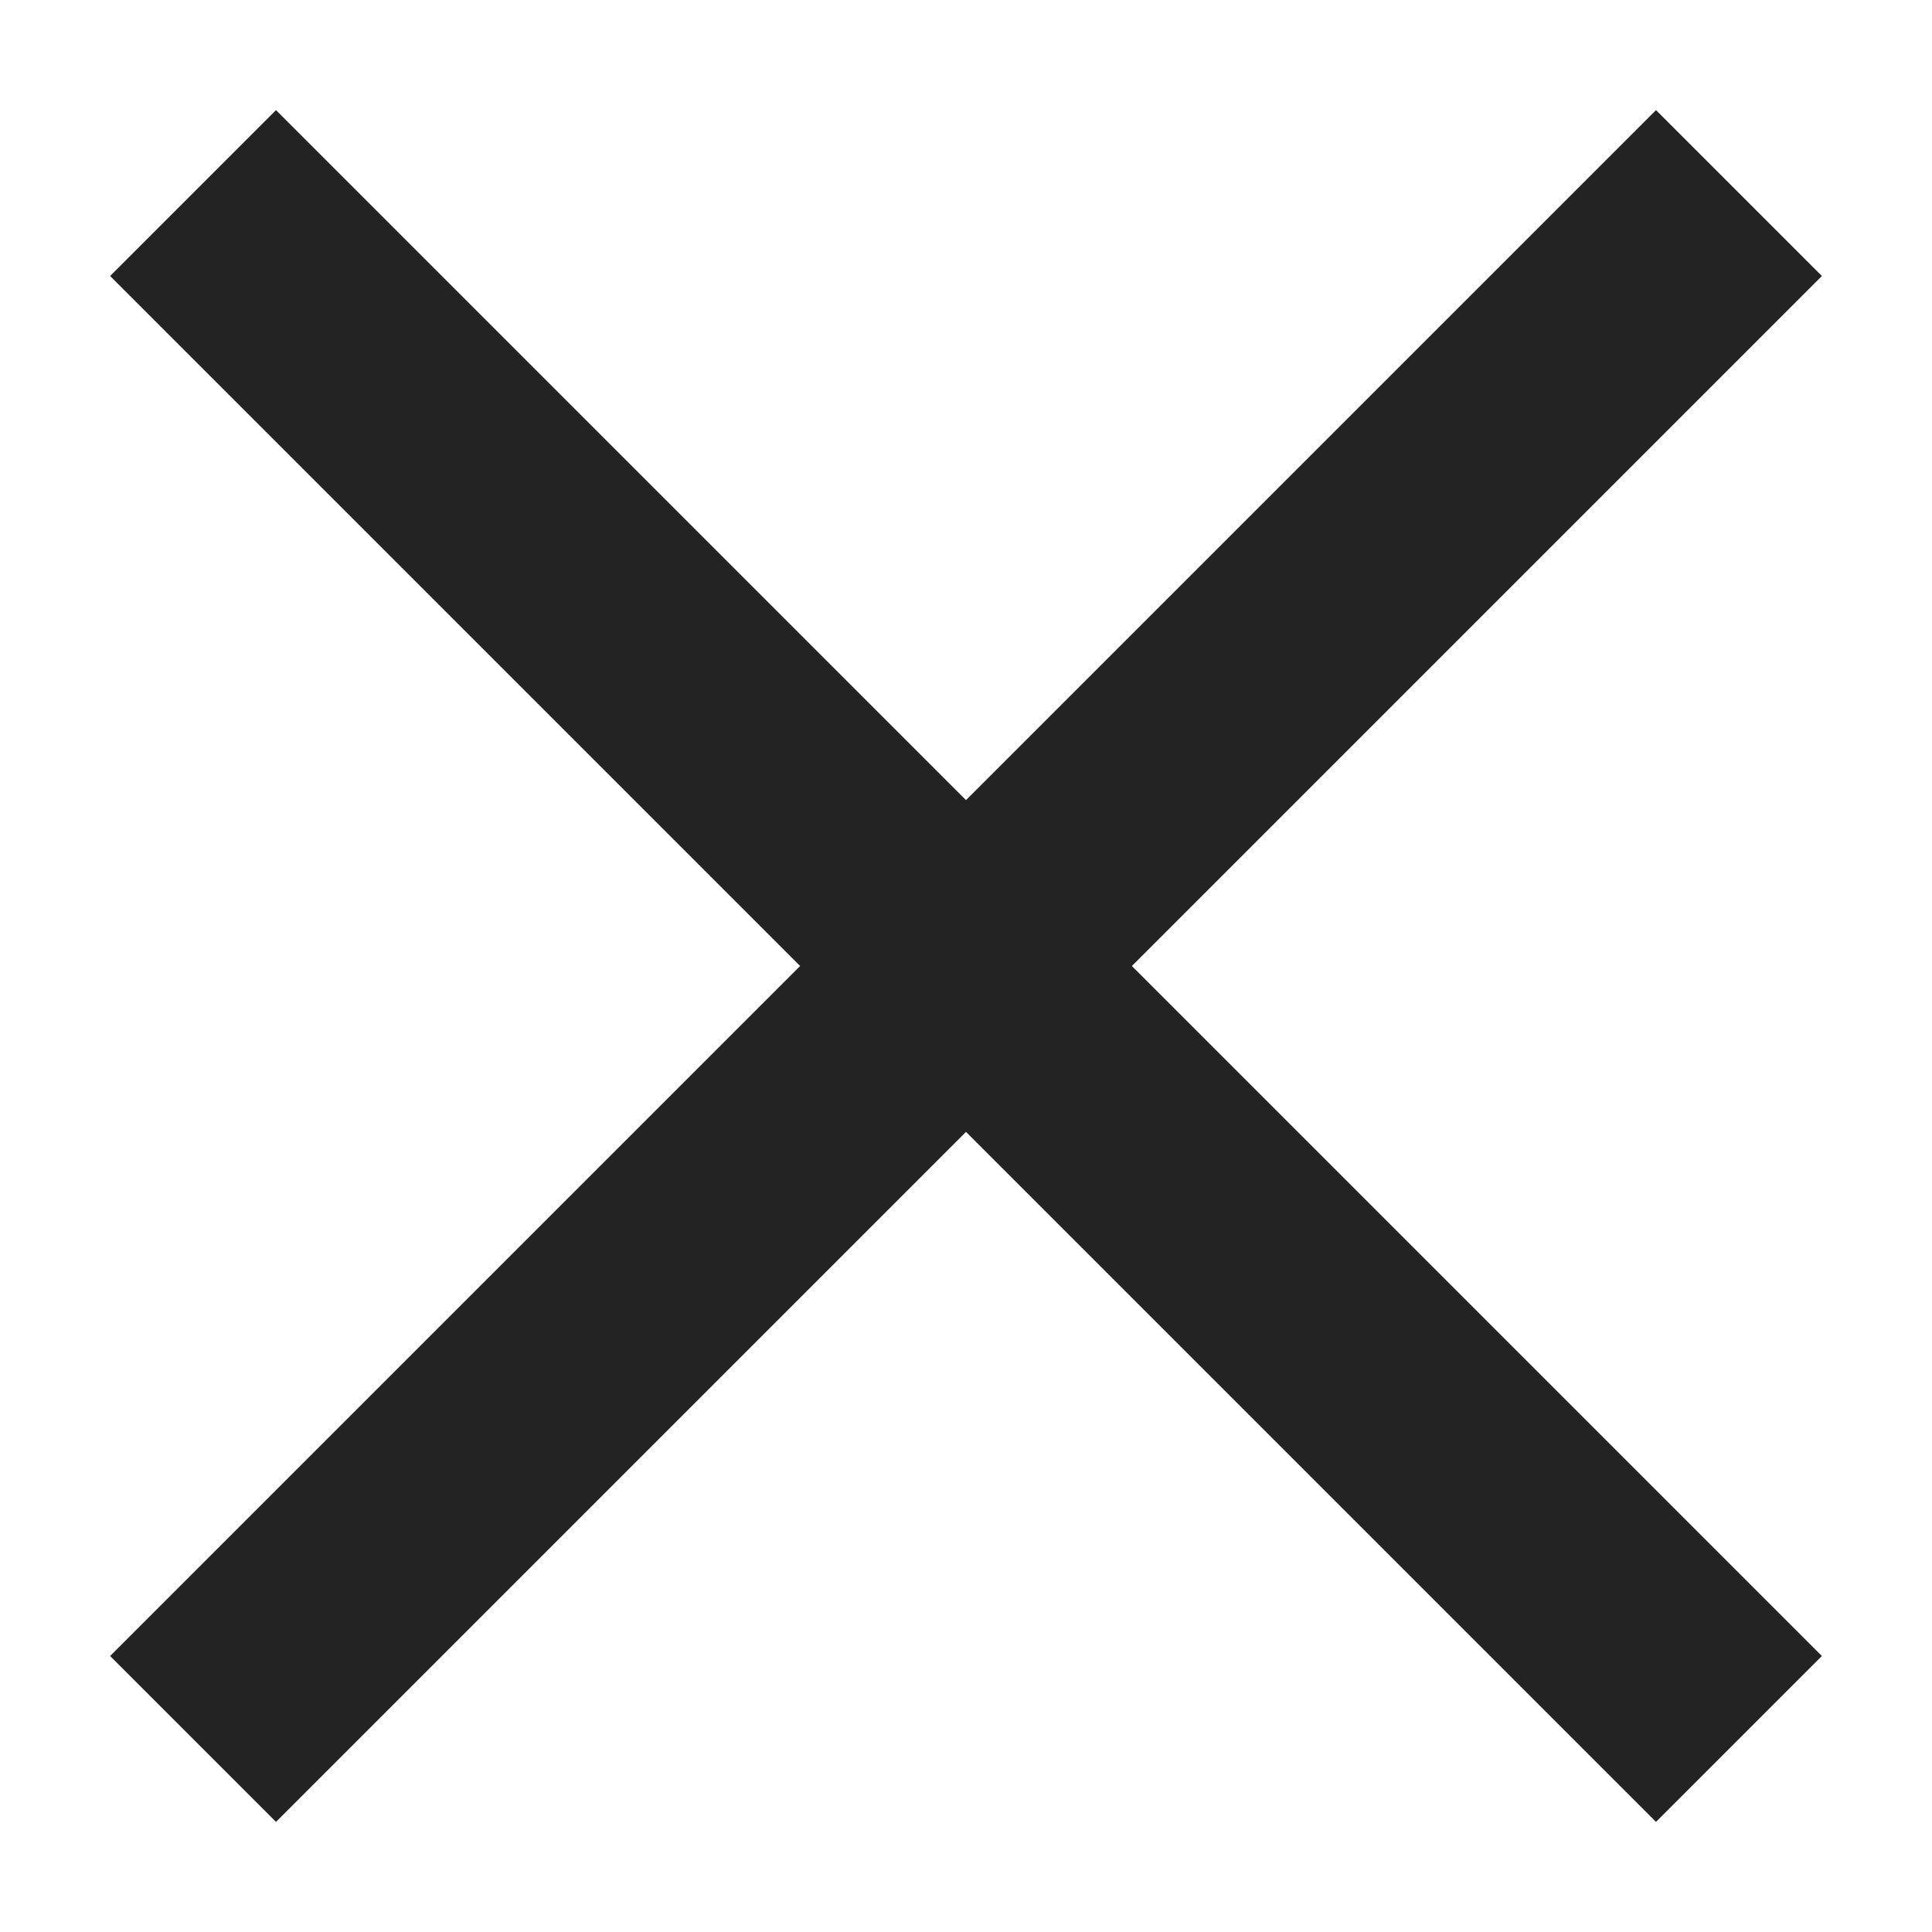 <svg width="14" height="14" viewBox="0 0 14 14" fill="none" xmlns="http://www.w3.org/2000/svg">
<path d="M12 2L2 12" stroke="#232323" stroke-width="1.7" stroke-linecap="square" stroke-linejoin="round"/>
<path d="M2 2L12 12" stroke="#232323" stroke-width="1.7" stroke-linecap="square" stroke-linejoin="round"/>
</svg>
